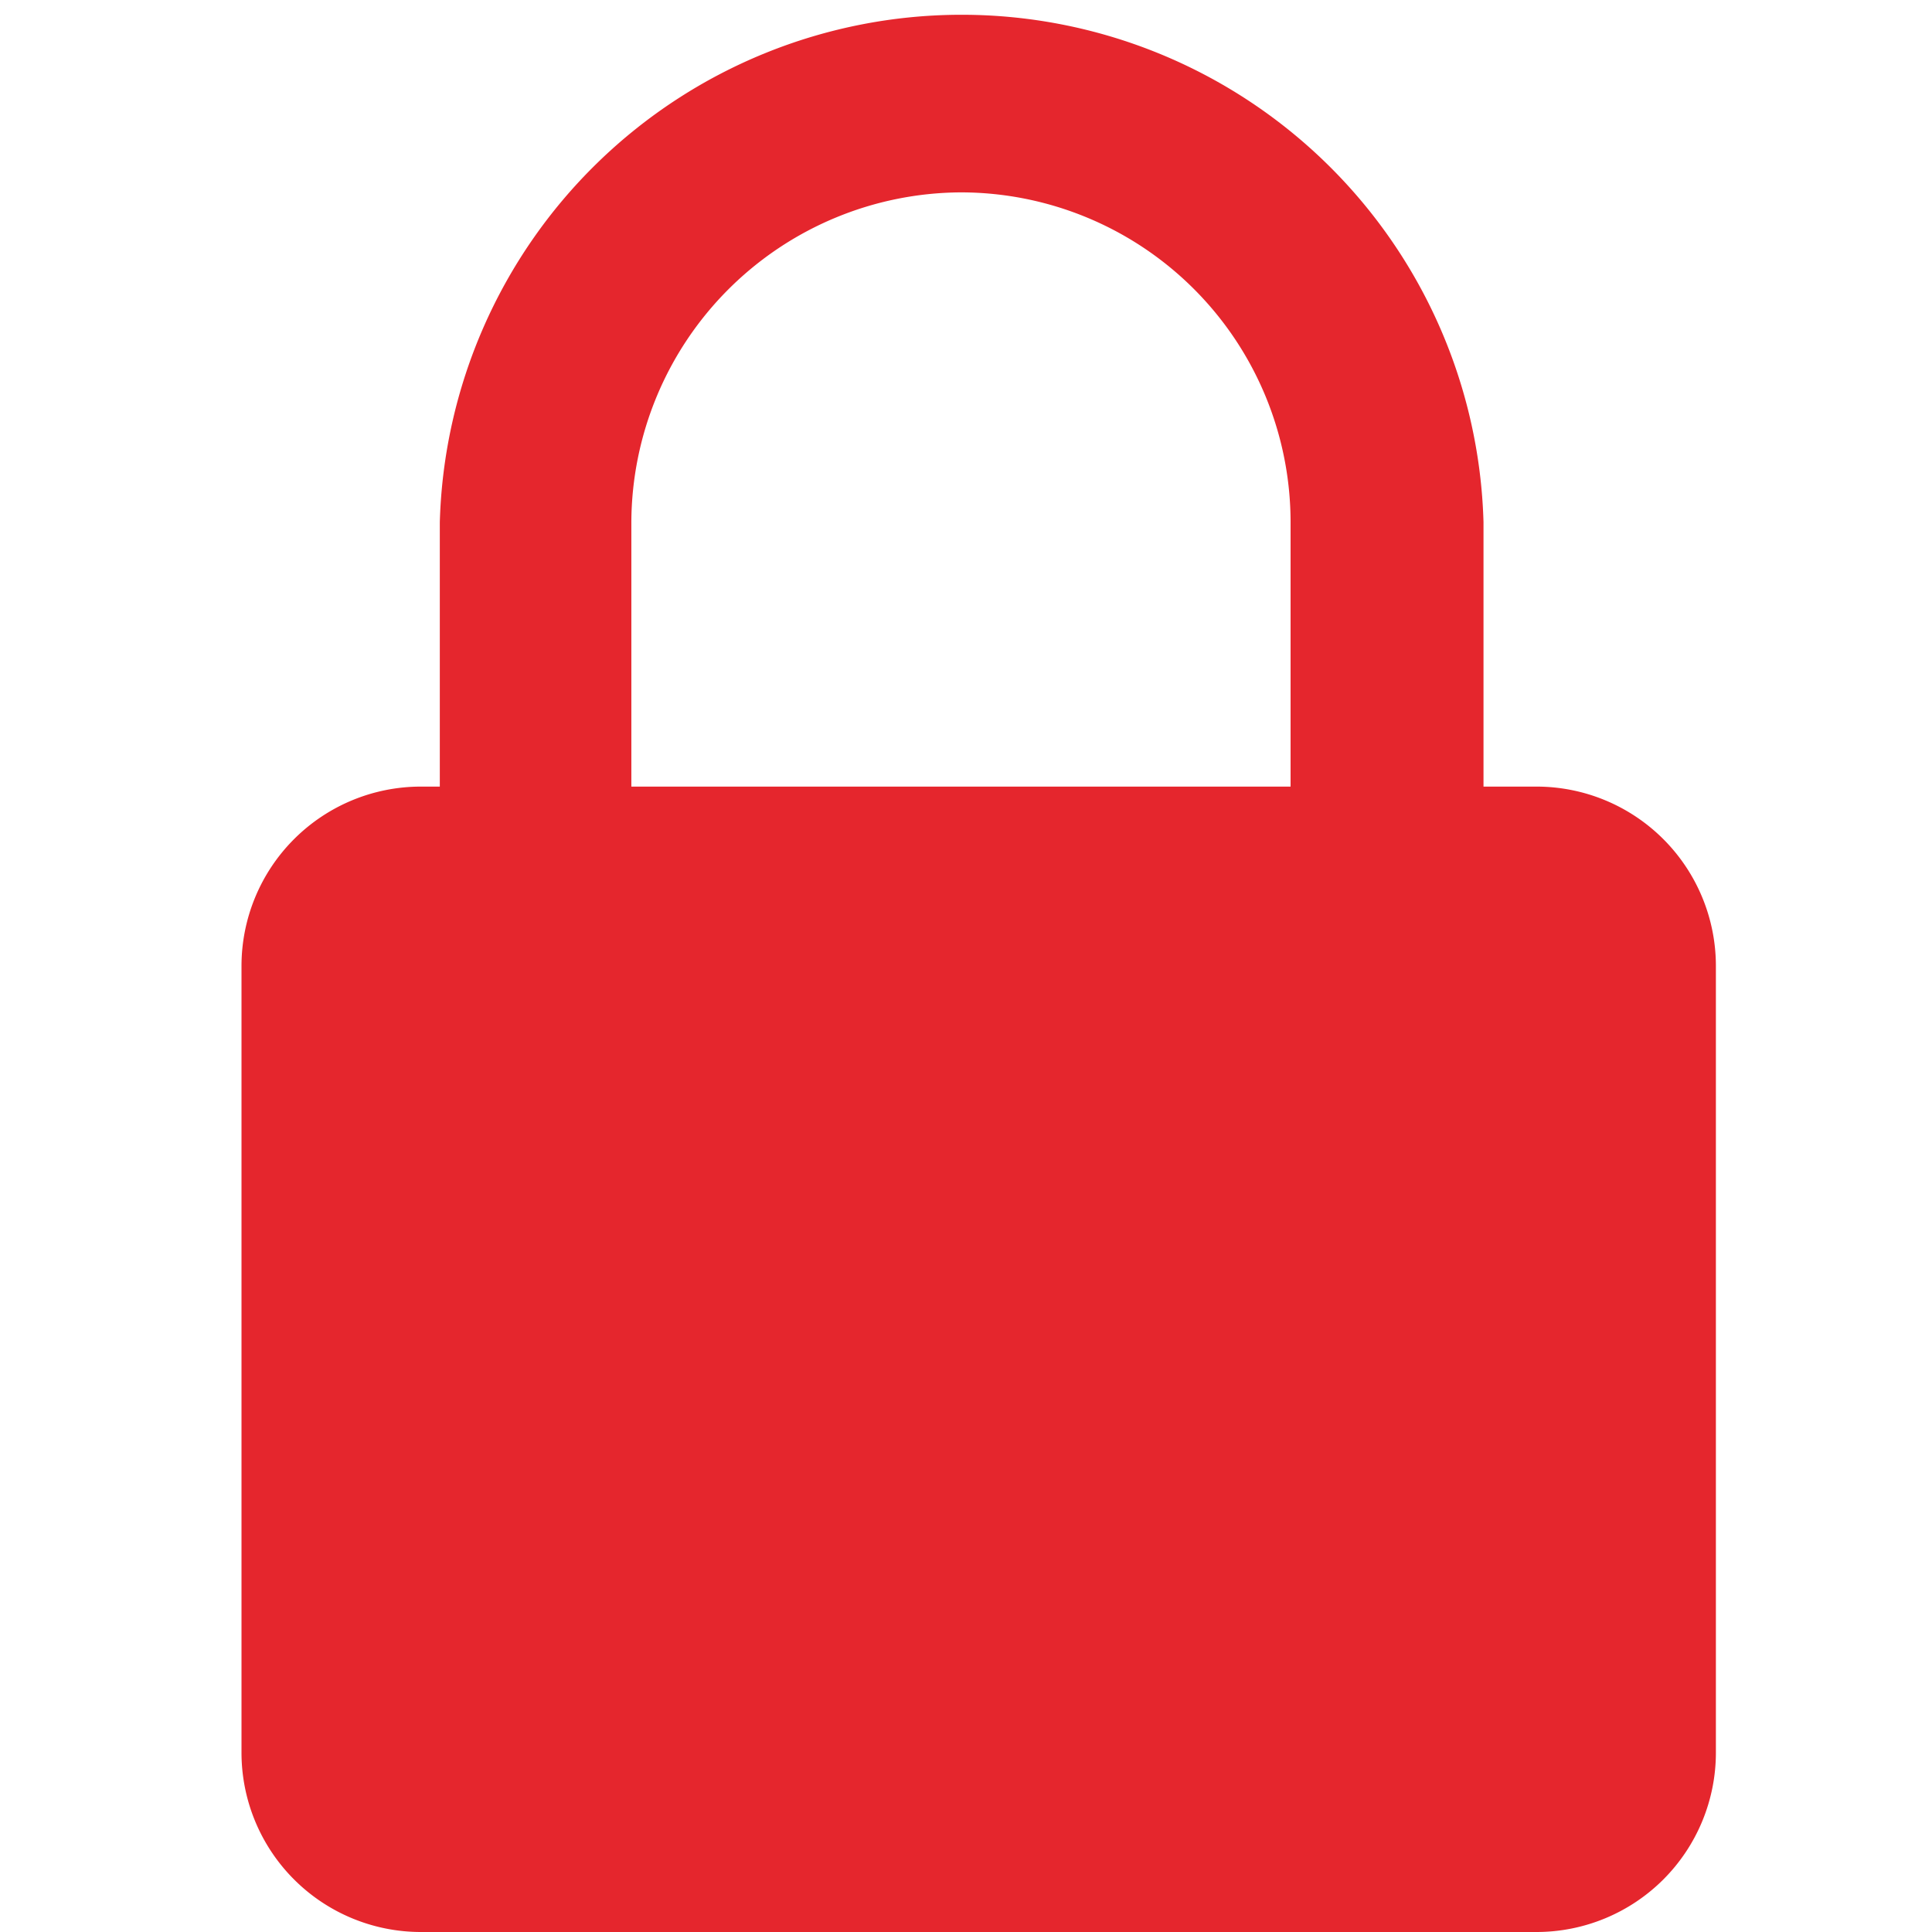 <svg xmlns="http://www.w3.org/2000/svg" width="14" height="14" viewBox="0 0 14 14"><path d="M1.3,14A1.3,1.3,0,0,1,0,12.7V7A1.3,1.3,0,0,1,1.3,5.7h.137l0-1.915A3.783,3.783,0,0,1,9,3.782L9,5.7h.384a1.3,1.3,0,0,1,1.3,1.3v5.7a1.3,1.3,0,0,1-1.3,1.3ZM5.213,1.394A2.4,2.4,0,0,0,2.825,3.785l0,1.915,4.777,0,0-1.915A2.391,2.391,0,0,0,5.213,1.394Z" transform="translate(1.75 0)" fill="#e5262d"/></svg>